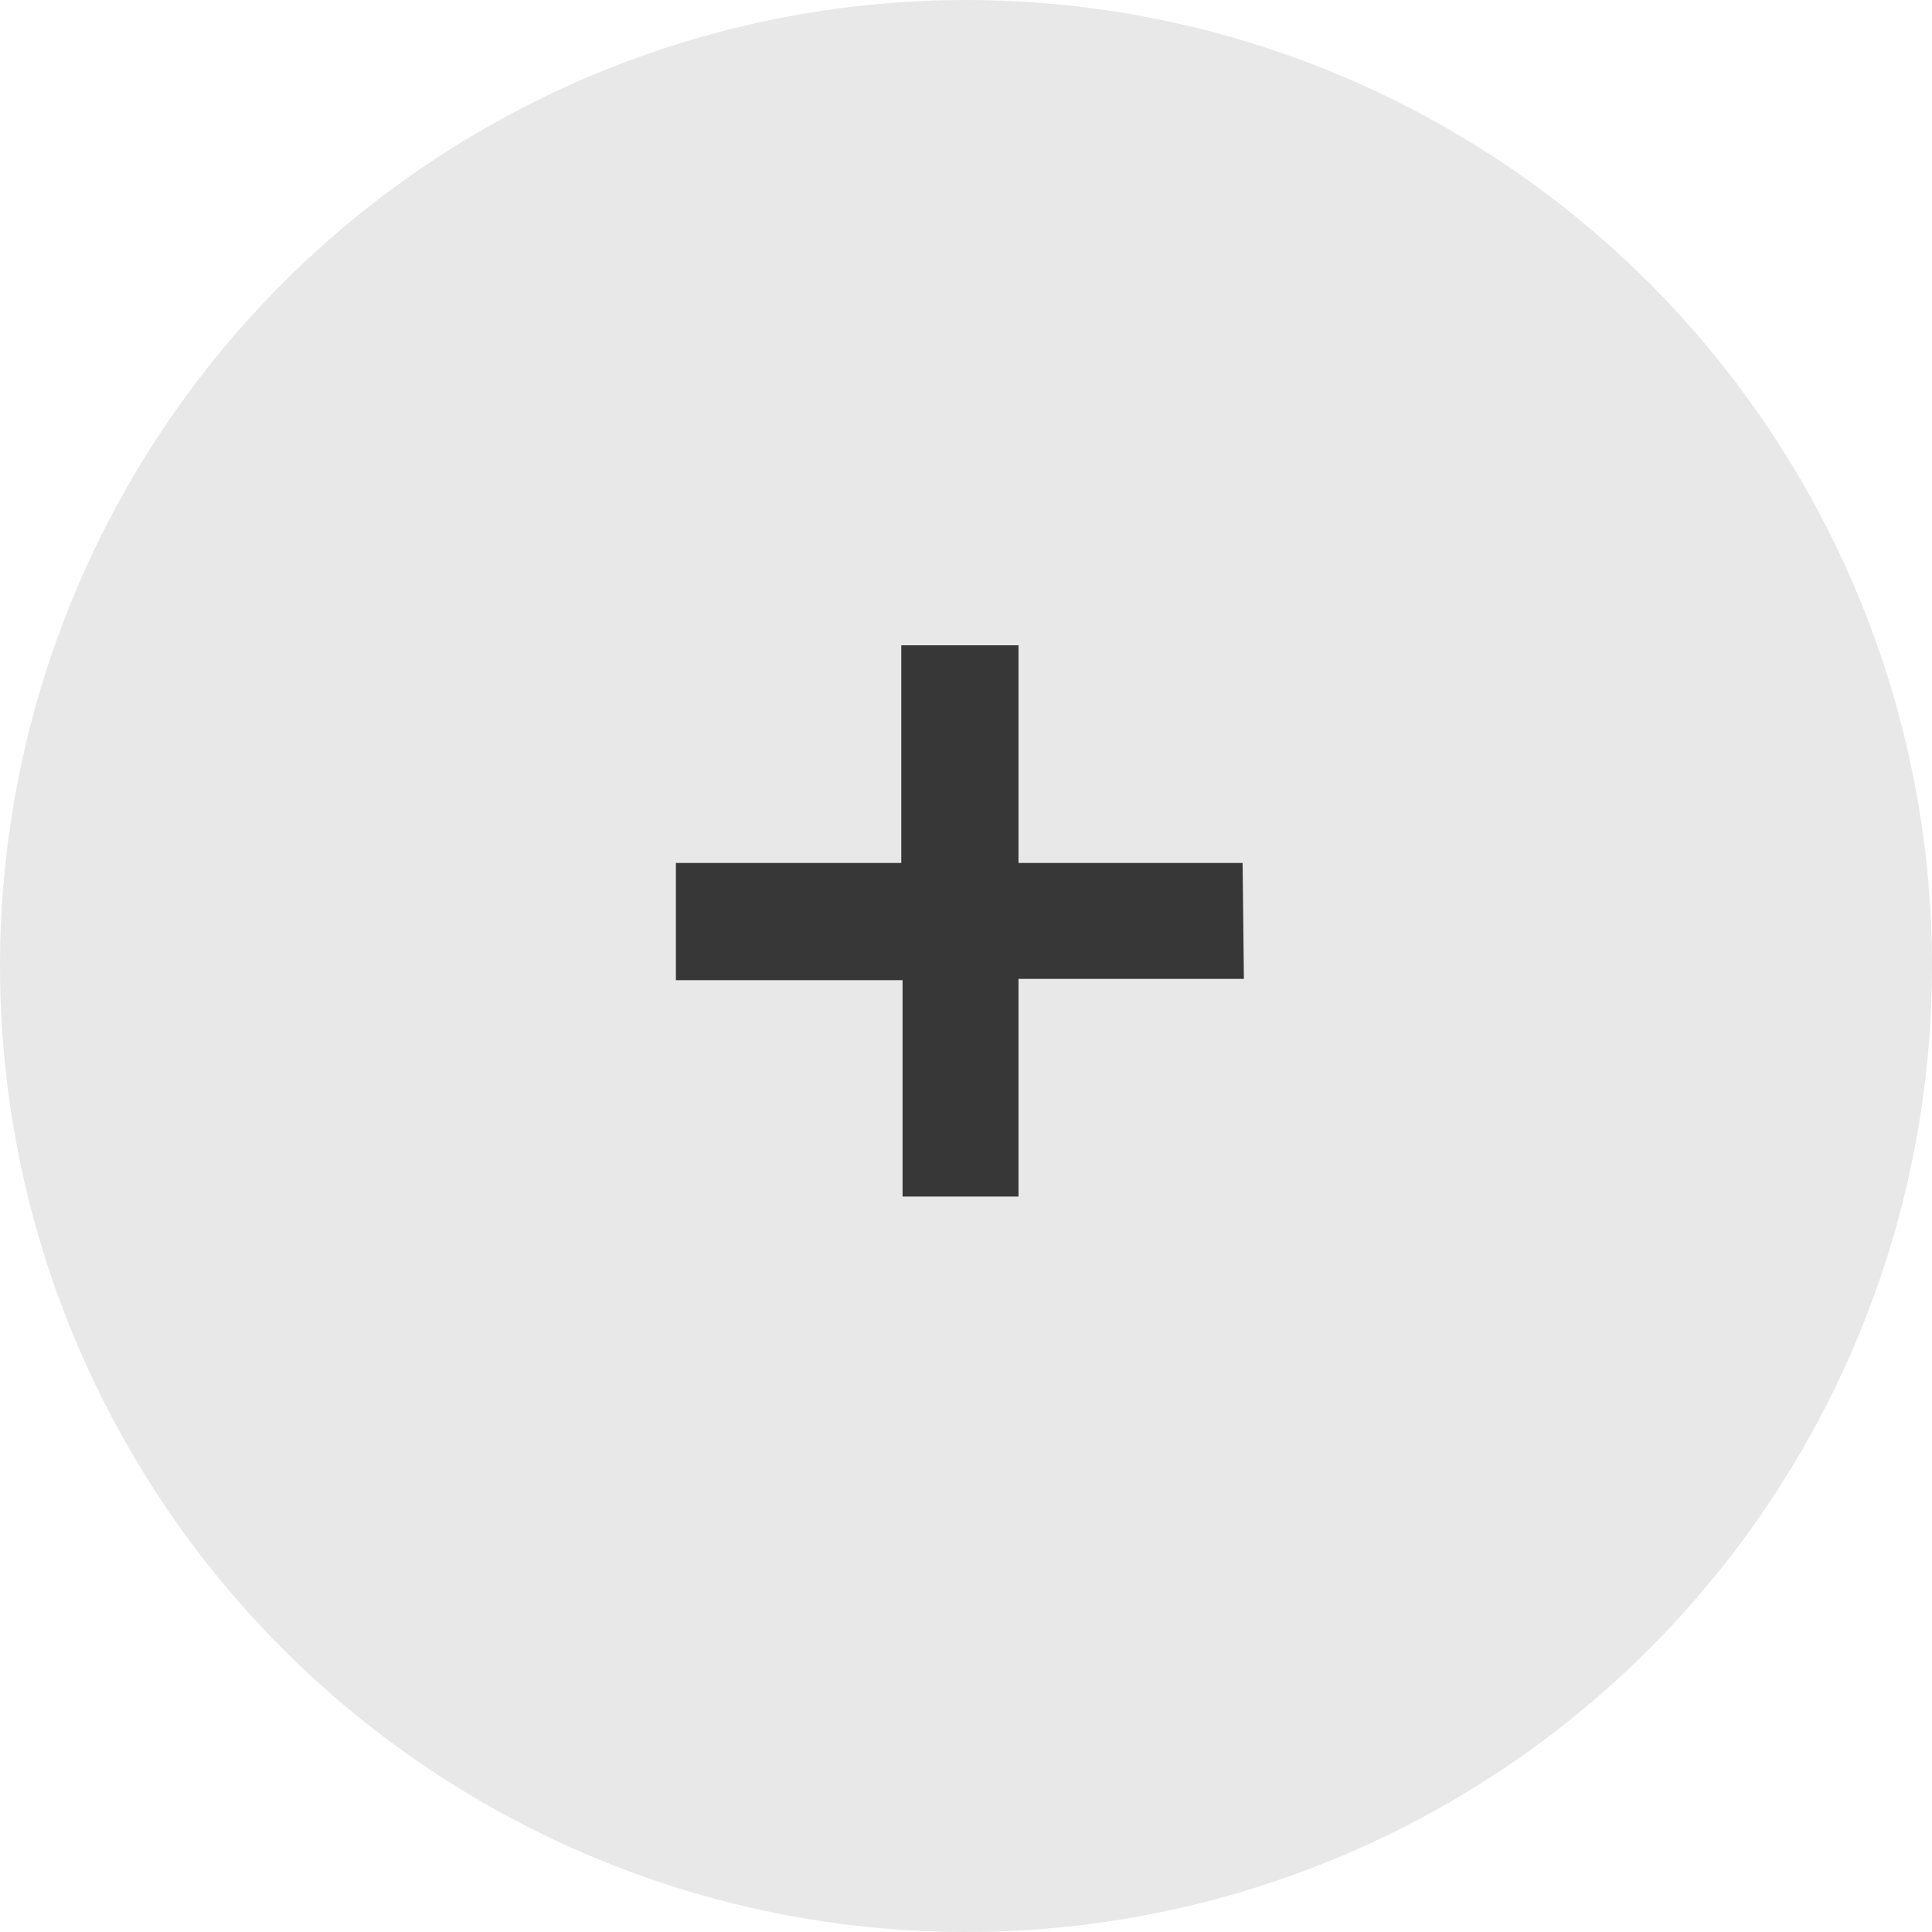 <?xml version="1.0" encoding="UTF-8"?> <svg xmlns="http://www.w3.org/2000/svg" width="48" height="48" viewBox="0 0 48 48" fill="none"> <circle cx="24" cy="24" r="24" fill="#E8E8E8"></circle> <path d="M22.392 21.44V16.032H25.304V21.44H30.872L30.904 24.32H25.304V29.728H22.424V24.352H16.792V21.44H22.392Z" fill="#373737"></path> </svg> 